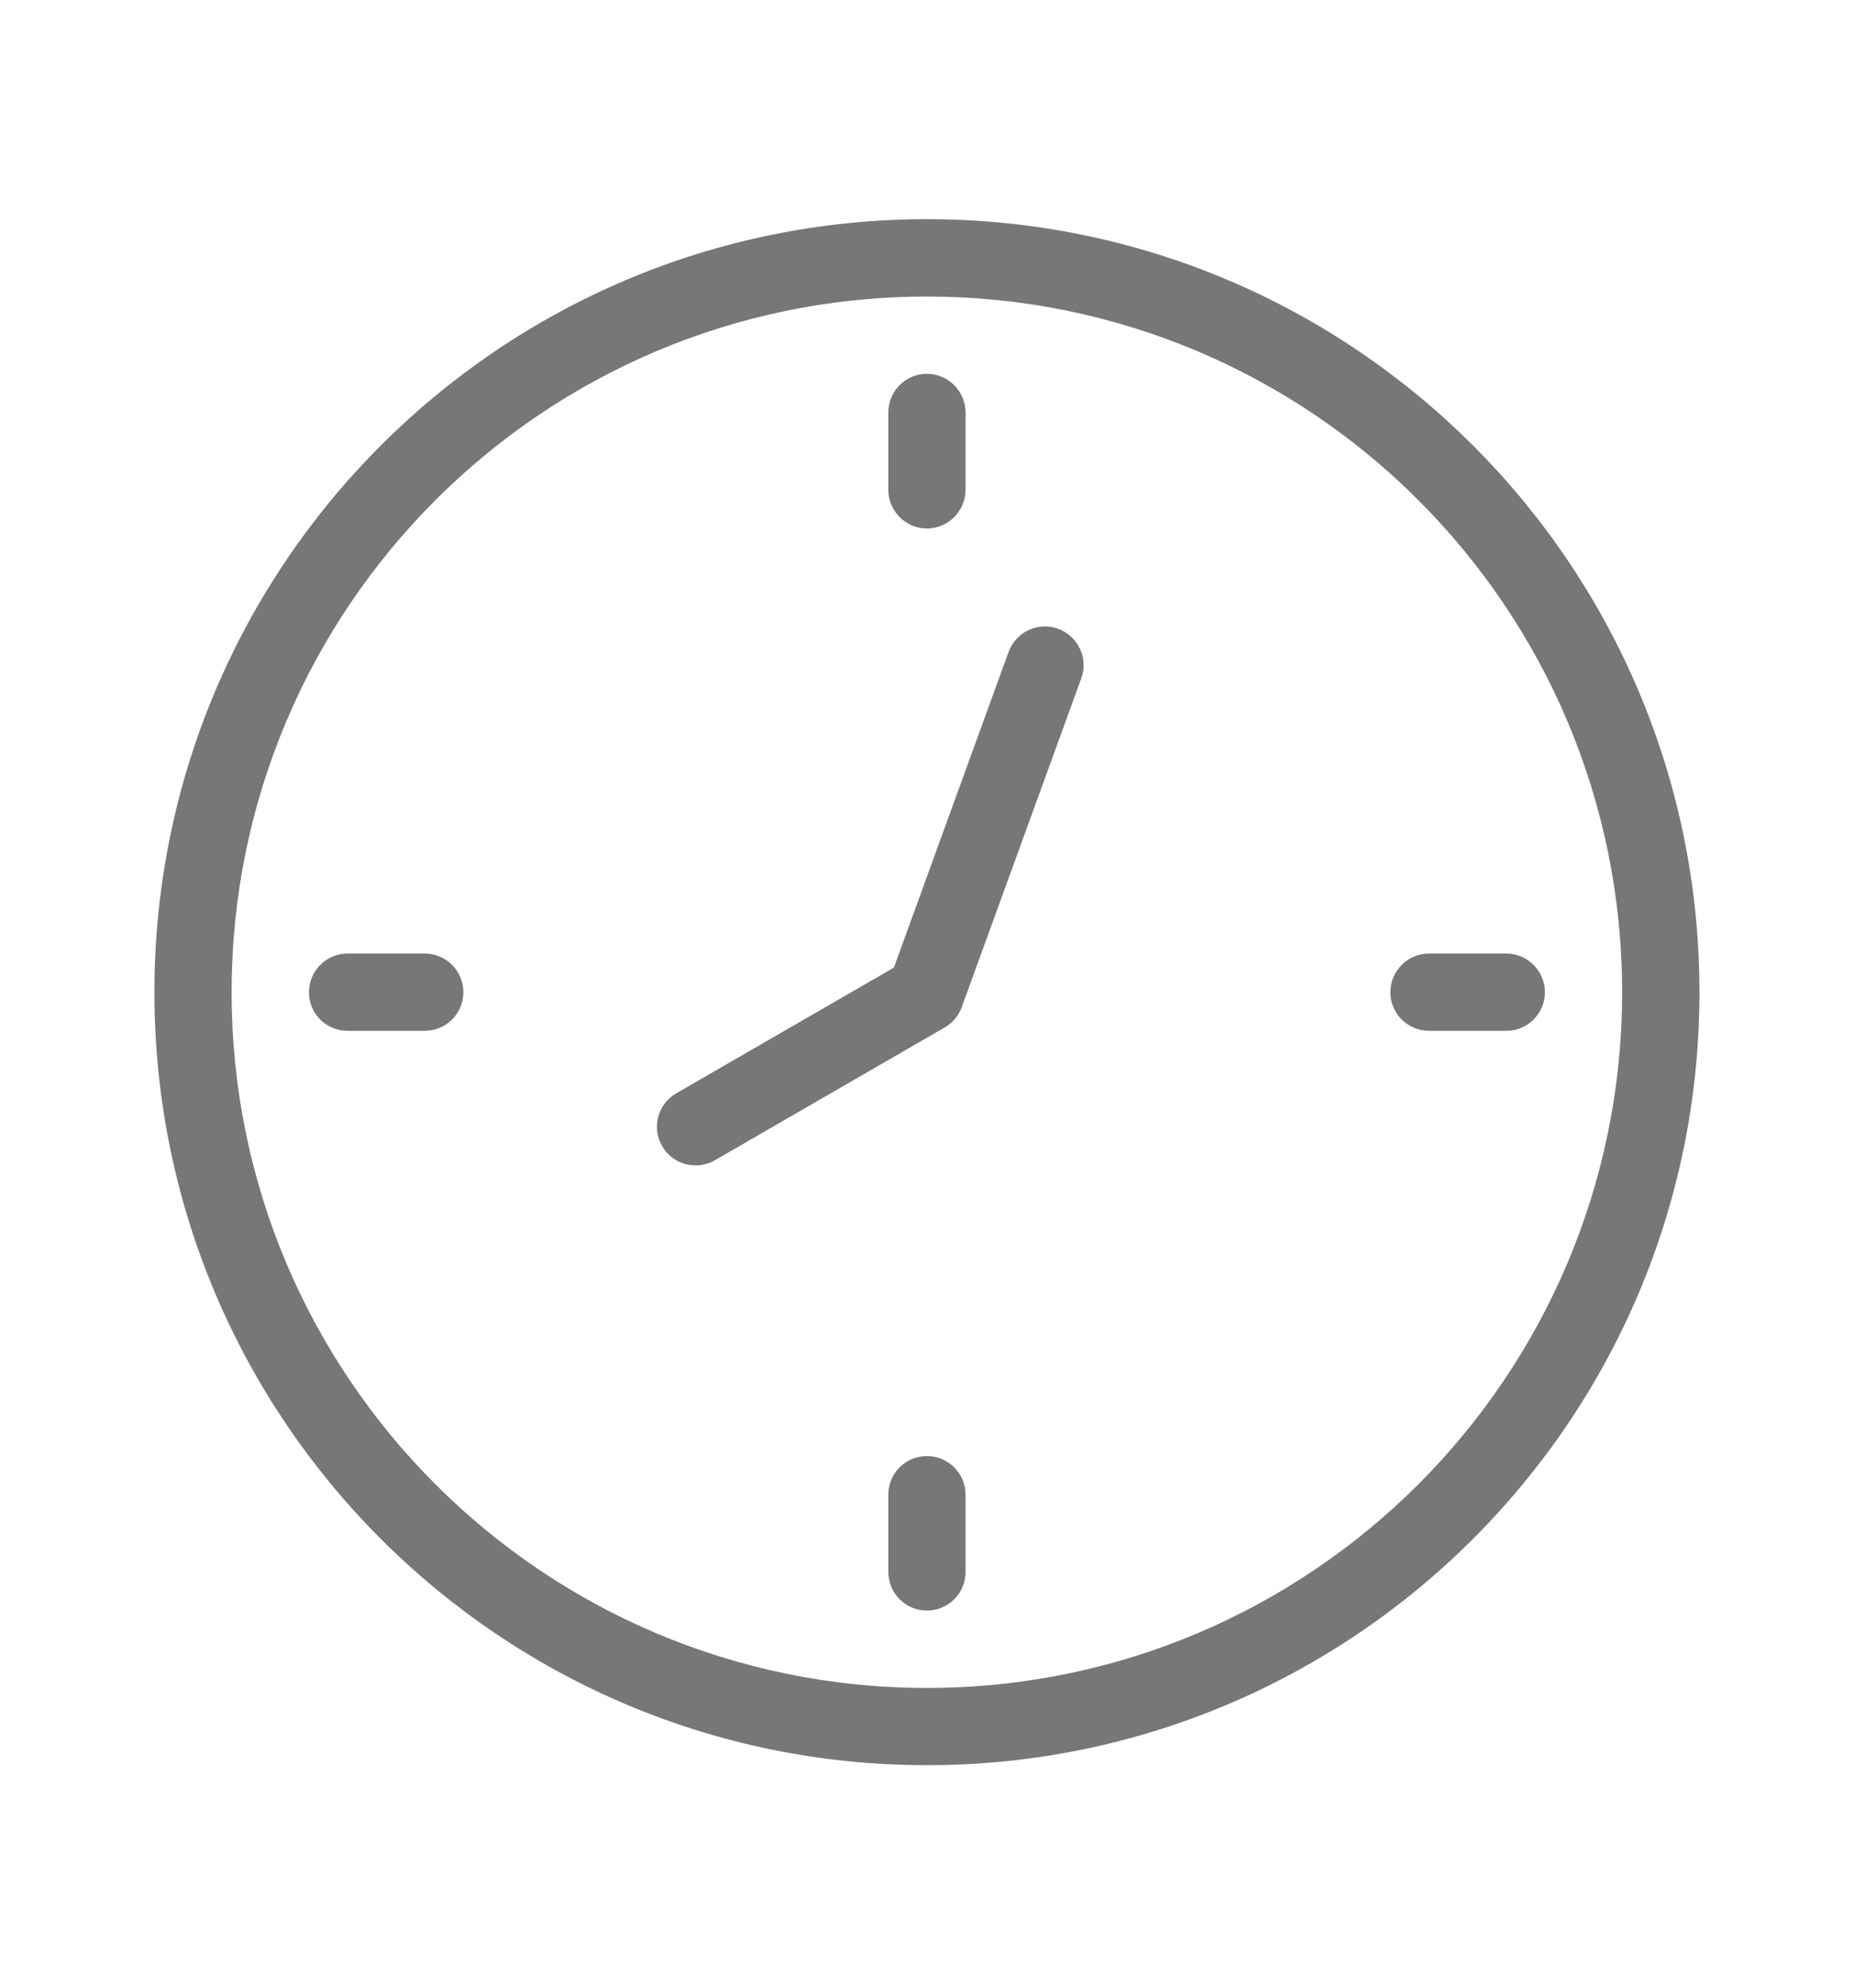 <svg xmlns="http://www.w3.org/2000/svg" width="14" height="15" viewBox="0 0 14 15" fill="none"><path fill-rule="evenodd" clip-rule="evenodd" d="M6.999 13.321C10.221 13.321 12.833 10.709 12.833 7.488C12.833 4.266 10.221 1.654 6.999 1.654C3.778 1.654 1.166 4.266 1.166 7.488C1.166 10.709 3.778 13.321 6.999 13.321ZM6.999 2.238C9.899 2.238 12.249 4.588 12.249 7.488C12.249 10.387 9.899 12.738 6.999 12.738C4.1 12.738 1.749 10.387 1.749 7.488C1.749 4.588 4.1 2.238 6.999 2.238ZM2.624 7.779H3.208C3.369 7.779 3.499 7.649 3.499 7.488C3.499 7.327 3.369 7.196 3.208 7.196H2.624C2.463 7.196 2.333 7.327 2.333 7.488C2.333 7.649 2.463 7.779 2.624 7.779ZM11.374 7.779H10.791C10.63 7.779 10.499 7.649 10.499 7.488C10.499 7.327 10.63 7.196 10.791 7.196H11.374C11.535 7.196 11.666 7.327 11.666 7.488C11.666 7.649 11.535 7.779 11.374 7.779ZM6.708 3.113V3.696C6.708 3.857 6.838 3.988 6.999 3.988C7.16 3.988 7.291 3.857 7.291 3.696V3.113C7.291 2.952 7.16 2.821 6.999 2.821C6.838 2.821 6.708 2.952 6.708 3.113ZM6.708 11.863V11.279C6.708 11.118 6.838 10.988 6.999 10.988C7.16 10.988 7.291 11.118 7.291 11.279V11.863C7.291 12.024 7.16 12.154 6.999 12.154C6.838 12.154 6.708 12.024 6.708 11.863ZM7.27 7.579C7.25 7.65 7.203 7.713 7.135 7.753L5.398 8.756C5.259 8.836 5.08 8.789 5 8.649C4.919 8.51 4.967 8.331 5.106 8.251L6.75 7.302L7.616 4.92C7.672 4.768 7.839 4.69 7.99 4.745C8.142 4.801 8.22 4.968 8.165 5.119L7.27 7.579Z" fill="#777777"></path></svg>